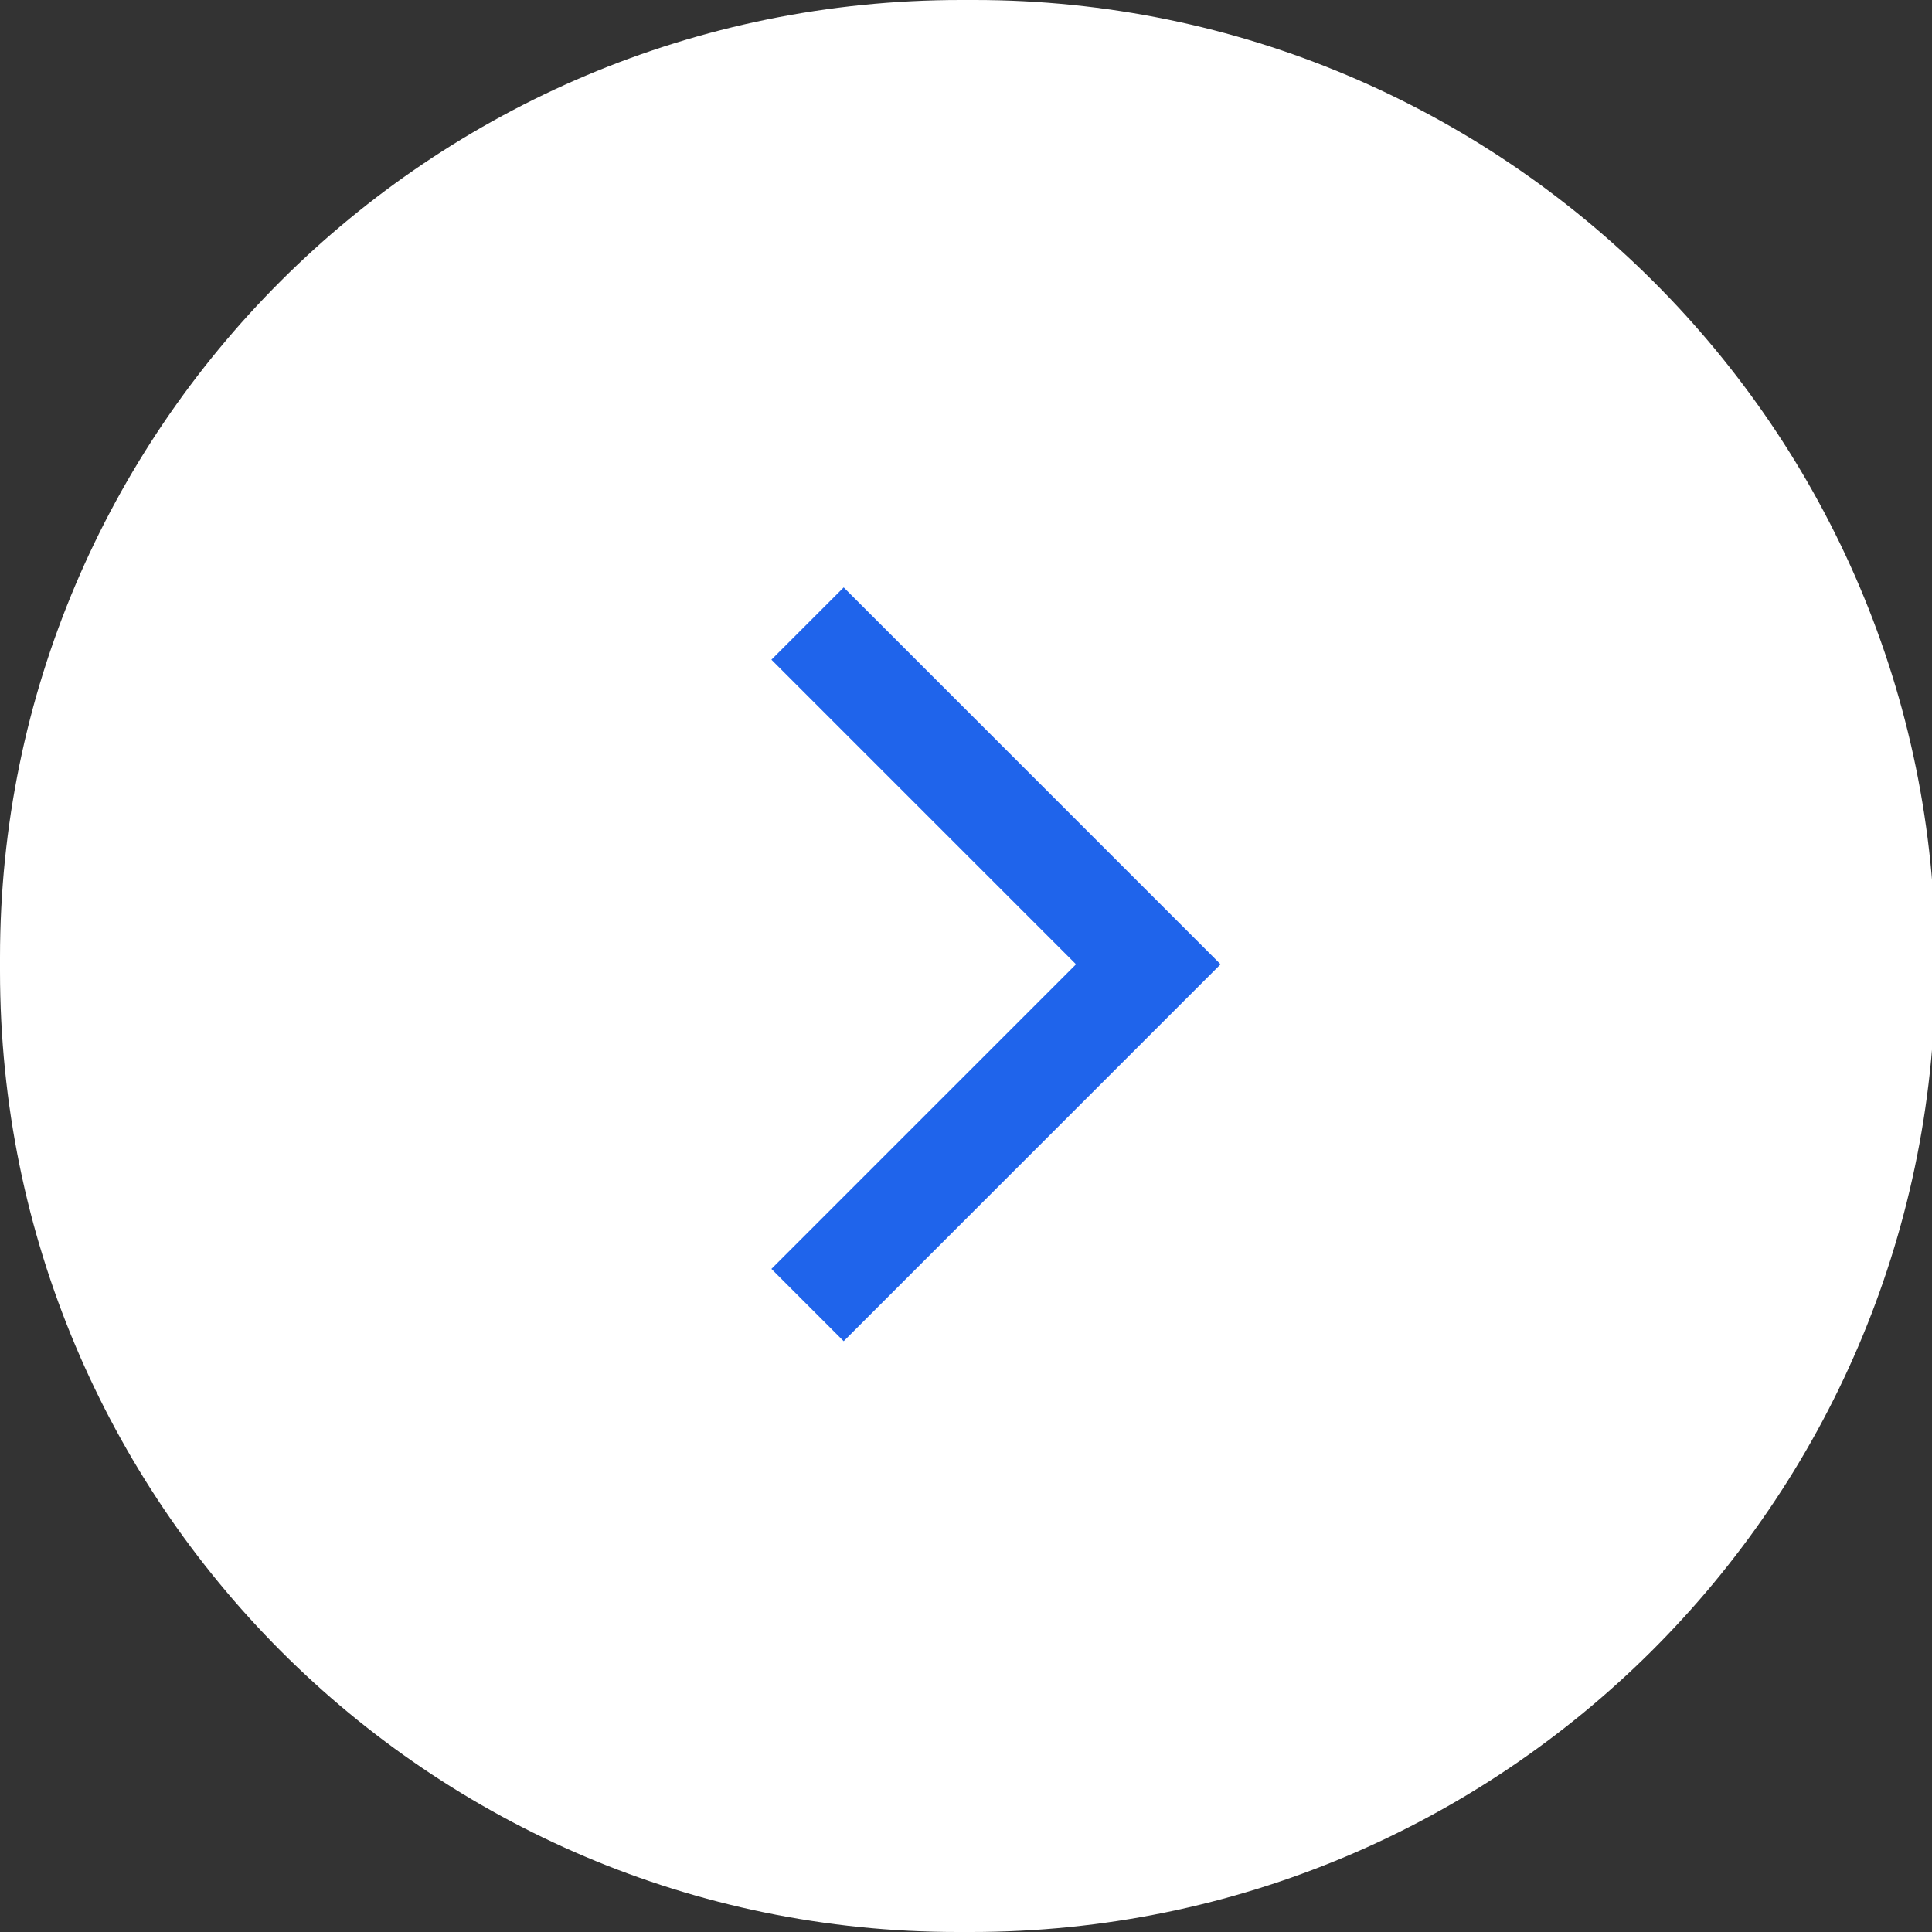 <?xml version="1.0" encoding="UTF-8"?> <!-- Generator: Adobe Illustrator 22.1.0, SVG Export Plug-In . SVG Version: 6.00 Build 0) --> <svg xmlns="http://www.w3.org/2000/svg" xmlns:xlink="http://www.w3.org/1999/xlink" id="Слой_1" x="0px" y="0px" viewBox="0 0 56.7 56.7" style="enable-background:new 0 0 56.7 56.7;" xml:space="preserve"><rect x="0" y="0" width="56.7" height="56.7" fill="#333333" stroke="none"/> <style type="text/css"> .st0{fill:#FFFFFF;} .st1{fill:none;stroke:#1F64EB;stroke-width:3;} </style> <desc>Right</desc> <g> <path class="st0" d="M28.5,56.7h-0.4C12.6,56.7,0,44.1,0,28.5v-0.4C0,12.6,12.6,0,28.2,0h0.4c15.5,0,28.2,12.6,28.2,28.2v0.4 C56.7,44.1,44.1,56.7,28.5,56.7z"></path> <polyline class="st1" points="23.7,18.3 33.7,28.3 23.7,38.3 "></polyline> </g> </svg> 